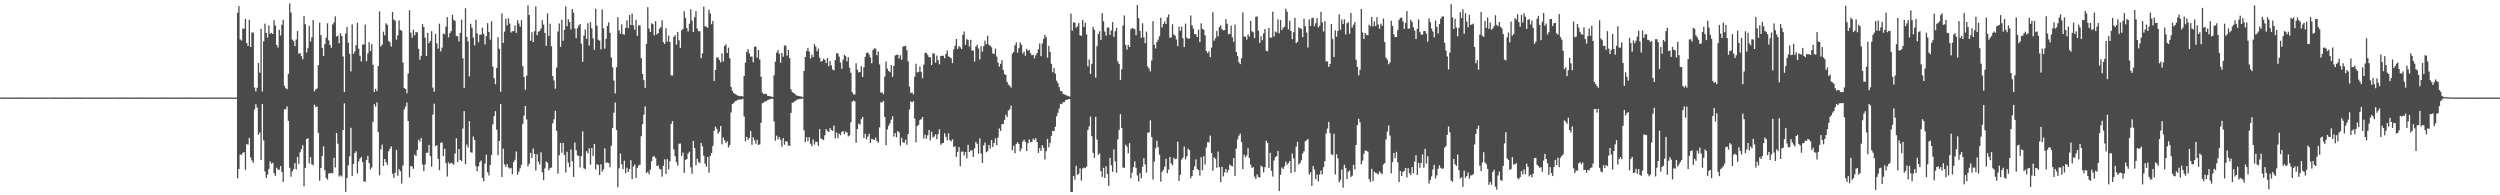 <?xml version="1.0" encoding="UTF-8"?>
<svg xmlns="http://www.w3.org/2000/svg" width="1920" height="150">
  <path d="M0 74.903h1v1.000H0zM1 74.896h1v1.000H1zM2 74.906h1v1.000H2zM3 74.917h1v1.000H3zM4 74.911h1v1.000H4zM5 74.899h1v1.000H5zM6 74.919h1v1.000H6zM7 74.911h1v1.000H7zM8 74.915h1v1.000H8zM9 74.908h1v1.000H9zM10 74.914h1v1.000H10zM11 74.916h1v1.000H11zM12 74.921h1v1.000H12zM13 74.914h1v1.000H13zM14 74.913h1v1.000H14zM15 74.907h1v1.000H15zM16 74.903h1v1.000H16zM17 74.918h1v1.000H17zM18 74.909h1v1.000H18zM19 74.912h1v1.000H19zM20 74.916h1v1.000H20zM21 74.921h1v1.000H21zM22 74.914h1v1.000H22zM23 74.913h1v1.000H23zM24 74.917h1v1.000H24zM25 74.908h1v1.000H25zM26 74.914h1v1.000H26zM27 74.914h1v1.000H27zM28 74.913h1v1.000H28zM29 74.910h1v1.000H29zM30 74.909h1v1.000H30zM31 74.897h1v1.000H31zM32 74.906h1v1.000H32zM33 74.915h1v1.000H33zM34 74.911h1v1.000H34zM35 74.897h1v1.000H35zM36 74.911h1v1.000H36zM37 74.904h1v1.000H37zM38 74.904h1v1.000H38zM39 74.898h1v1.000H39zM40 74.920h1v1.000H40zM41 74.914h1v1.000H41zM42 74.915h1v1.000H42zM43 74.912h1v1.000H43zM44 74.913h1v1.000H44zM45 74.911h1v1.000H45zM46 74.910h1v1.000H46zM47 74.910h1v1.000H47zM48 74.908h1v1.000H48zM49 74.907h1v1.000H49zM50 74.914h1v1.000H50zM51 74.919h1v1.000H51zM52 74.907h1v1.000H52zM53 74.915h1v1.000H53zM54 74.907h1v1.000H54zM55 74.903h1v1.000H55zM56 74.913h1v1.000H56zM57 74.907h1v1.000H57zM58 74.910h1v1.000H58zM59 74.908h1v1.000H59zM60 74.919h1v1.000H60zM61 74.909h1v1.000H61zM62 74.917h1v1.000H62zM63 74.914h1v1.000H63zM64 74.910h1v1.000H64zM65 74.901h1v1.000H65zM66 74.901h1v1.000H66zM67 74.904h1v1.000H67zM68 74.914h1v1.000H68zM69 74.904h1v1.000H69zM70 74.908h1v1.000H70zM71 74.914h1v1.000H71zM72 74.905h1v1.000H72zM73 74.907h1v1.000H73zM74 74.900h1v1.000H74zM75 74.904h1v1.000H75zM76 74.909h1v1.000H76zM77 74.905h1v1.000H77zM78 74.908h1v1.000H78zM79 74.912h1v1.000H79zM80 74.911h1v1.000H80zM81 74.921h1v1.000H81zM82 74.907h1v1.000H82zM83 74.901h1v1.000H83zM84 74.900h1v1.000H84zM85 74.916h1v1.000H85zM86 74.903h1v1.000H86zM87 74.900h1v1.000H87zM88 74.911h1v1.000H88zM89 74.900h1v1.000H89zM90 74.906h1v1.000H90zM91 74.909h1v1.000H91zM92 74.902h1v1.000H92zM93 74.922h1v1.000H93zM94 74.910h1v1.000H94zM95 74.908h1v1.000H95zM96 74.908h1v1.000H96zM97 74.916h1v1.000H97zM98 74.907h1v1.000H98zM99 74.913h1v1.000H99zM100 74.908h1v1.000H100zM101 74.908h1v1.000H101zM102 74.915h1v1.000H102zM103 74.914h1v1.000H103zM104 74.909h1v1.000H104zM105 74.912h1v1.000H105zM106 74.909h1v1.000H106zM107 74.906h1v1.000H107zM108 74.913h1v1.000H108zM109 74.921h1v1.000H109zM110 74.902h1v1.000H110zM111 74.910h1v1.000H111zM112 74.892h1v1.000H112zM113 74.910h1v1.000H113zM114 74.914h1v1.000H114zM115 74.909h1v1.000H115zM116 74.909h1v1.000H116zM117 74.907h1v1.000H117zM118 74.912h1v1.000H118zM119 74.919h1v1.000H119zM120 74.906h1v1.000H120zM121 74.915h1v1.000H121zM122 74.906h1v1.000H122zM123 74.907h1v1.000H123zM124 74.918h1v1.000H124zM125 74.908h1v1.000H125zM126 74.910h1v1.000H126zM127 74.903h1v1.000H127zM128 74.906h1v1.000H128zM129 74.906h1v1.000H129zM130 74.904h1v1.000H130zM131 74.900h1v1.000H131zM132 74.912h1v1.000H132zM133 74.915h1v1.000H133zM134 74.921h1v1.000H134zM135 74.914h1v1.000H135zM136 74.914h1v1.000H136zM137 74.903h1v1.000H137zM138 74.907h1v1.000H138zM139 74.916h1v1.000H139zM140 74.914h1v1.000H140zM141 74.908h1v1.000H141zM142 74.920h1v1.000H142zM143 74.906h1v1.000H143zM144 74.914h1v1.000H144zM145 74.903h1v1.000H145zM146 74.920h1v1.000H146zM147 74.912h1v1.000H147zM148 74.915h1v1.000H148zM149 74.909h1v1.000H149zM150 74.914h1v1.000H150zM151 74.893h1v1.000H151zM152 74.924h1v1.000H152zM153 74.924h1v1.000H153zM154 74.915h1v1.000H154zM155 74.915h1v1.000H155zM156 74.911h1v1.000H156zM157 74.914h1v1.000H157zM158 74.914h1v1.000H158zM159 74.907h1v1.000H159zM160 74.899h1v1.000H160zM161 74.911h1v1.000H161zM162 74.900h1v1.000H162zM163 74.914h1v1.000H163zM164 74.909h1v1.000H164zM165 74.896h1v1.000H165zM166 74.912h1v1.000H166zM167 74.904h1v1.000H167zM168 74.914h1v1.000H168zM169 74.916h1v1.000H169zM170 74.903h1v1.000H170zM171 74.903h1v1.000H171zM172 74.895h1v1.000H172zM173 74.907h1v1.000H173zM174 74.910h1v1.000H174zM175 74.911h1v1.000H175zM176 74.907h1v1.000H176zM177 74.900h1v1.000H177zM178 74.902h1v1.000H178zM179 74.908h1v1.000H179zM180 74.916h1v1.000H180zM181 74.901h1v1.000H181zM182 9.841h1v127.140H182zM183 4.665h1v125.083H183zM184 30.262h1v88.309H184zM185 31.112h1v87.893H185zM186 21.988h1v95.372H186zM187 22.015h1v94.831H187zM188 14.535h1v115.895H188zM189 33.071h1v77.633H189zM190 35.372h1v75.685H190zM191 15.161h1v90.704H191zM192 36.075h1v84.843H192zM193 24.916h1v98.349H193zM194 25.098h1v99.957H194zM195 67.163h1v16.883H195zM196 70.220h1v9.839H196zM197 67.432h1v15.216H197zM198 48.456h1v55.060H198zM199 55.811h1v45.897H199zM200 22.126h1v100.762H200zM201 70.230h1v9.612H201zM202 31.696h1v76.135H202zM203 18.177h1v113.488H203zM204 25.349h1v111.415H204zM205 28.830h1v105.260H205zM206 19.485h1v110.413H206zM207 25.842h1v98.127H207zM208 25.122h1v100.560H208zM209 26.100h1v98.869H209zM210 15.526h1v117.552H210zM211 19.576h1v115.426H211zM212 34.531h1v94.278H212zM213 36.573h1v93.717H213zM214 22.869h1v107.490H214zM215 27.291h1v100.281H215zM216 19.022h1v113.137H216zM217 15.209h1v124.526H217zM218 65.758h1v18.186H218zM219 67.785h1v16.114H219zM220 68.469h1v13.254H220zM221 56.702h1v36.099H221zM222 2.610h1v126.244H222zM223 9.598h1v126.128H223zM224 30.427h1v101.195H224zM225 31.605h1v98.290H225zM226 35.492h1v89.793H226zM227 30.372h1v99.669H227zM228 23.869h1v96.616H228zM229 41.295h1v84.548H229zM230 40.700h1v76.291H230zM231 43.098h1v71.405H231zM232 45.541h1v65.960H232zM233 12.395h1v130.642H233zM234 18.643h1v110.336H234zM235 40.361h1v66.386H235zM236 37.010h1v69.156H236zM237 19.939h1v105.498H237zM238 31.853h1v88.868H238zM239 28.606h1v97.524H239zM240 15.435h1v111.578H240zM241 70.193h1v10.143H241zM242 68.597h1v13.590H242zM243 67.925h1v13.914H243zM244 50.016h1v52.044H244zM245 17.406h1v121.405H245zM246 27.019h1v101.952H246zM247 36.782h1v82.927H247zM248 43.017h1v69.354H248zM249 33.830h1v96.940H249zM250 28.922h1v107.680H250zM251 17.940h1v120.036H251zM252 31.015h1v102.193H252zM253 34.570h1v98.564H253zM254 36.689h1v96.167H254zM255 18.811h1v114.339H255zM256 17.196h1v103.992H256zM257 12.546h1v116.111H257zM258 28.022h1v74.157H258zM259 27.371h1v82.990H259zM260 33.170h1v102.413H260zM261 25.565h1v109.042H261zM262 27.629h1v108.001H262zM263 43.388h1v56.558H263zM264 70.732h1v8.659H264zM265 25.748h1v121.612H265zM266 20.636h1v116.151H266zM267 32.711h1v94.288H267zM268 41.292h1v78.735H268zM269 54.836h1v43.299H269zM270 18.720h1v116.375H270zM271 41.375h1v84.566H271zM272 39.595h1v77.929H272zM273 34.731h1v81.426H273zM274 17.448h1v115.707H274zM275 37.401h1v86.540H275zM276 42.901h1v78.911H276zM277 47.160h1v73.427H277zM278 34.219h1v90.323H278zM279 34.094h1v105.399H279zM280 18.881h1v120.654H280zM281 46.988h1v75.874H281zM282 41.123h1v78.563H282zM283 32.424h1v92.784H283zM284 39.213h1v90.955H284zM285 33.895h1v94.729H285zM286 49.789h1v43.725H286zM287 70.679h1v9.400H287zM288 68.182h1v13.758H288zM289 69.991h1v8.612H289zM290 50.747h1v50.555H290zM291 8.759h1v125.821H291zM292 35.692h1v79.012H292zM293 34.327h1v76.712H293zM294 24.326h1v103.028H294zM295 27.157h1v94.965H295zM296 17.856h1v106.675H296zM297 19.029h1v107.608H297zM298 31.460h1v84.751H298zM299 32.480h1v81.766H299zM300 35.714h1v76.689H300zM301 9.167h1v124.223H301zM302 15.108h1v121.477H302zM303 15.890h1v116.728H303zM304 30.392h1v84.759H304zM305 27.205h1v107.786H305zM306 15.635h1v114.295H306zM307 23.009h1v108.524H307zM308 23.702h1v117.231H308zM309 48.128h1v78.982H309zM310 67.651h1v16.442H310zM311 68.298h1v13.588H311zM312 71.612h1v7.109H312zM313 56.500h1v36.468H313zM314 7.824h1v128.344H314zM315 24.967h1v102.619H315zM316 28.914h1v98.932H316zM317 22.761h1v106.940H317zM318 27.077h1v91.689H318zM319 24.545h1v95.260H319zM320 24.879h1v90.335H320zM321 37.517h1v69.739H321zM322 45.949h1v62.870H322zM323 42.928h1v62.995H323zM324 18.534h1v107.769H324zM325 20.742h1v110.584H325zM326 28.947h1v97.350H326zM327 43.077h1v74.311H327zM328 25.268h1v91.999H328zM329 33.149h1v78.169H329zM330 31.546h1v88.438H330zM331 23.975h1v104.130H331zM332 67.343h1v20.634H332zM333 70.476h1v9.216H333zM334 25.934h1v86.353H334zM335 33.333h1v78.196H335zM336 37.318h1v84.698H336zM337 18.182h1v112.564H337zM338 39.484h1v70.197H338zM339 36.645h1v72.730H339zM340 25.768h1v94.213H340zM341 26.380h1v87.923H341zM342 20.417h1v104.862H342zM343 13.140h1v122.426H343zM344 28.668h1v96.046H344zM345 25.497h1v100.476H345zM346 23.923h1v101.054H346zM347 11.350h1v114.207H347zM348 15.199h1v111.374H348zM349 16.005h1v101.951H349zM350 27.630h1v78.559H350zM351 27.879h1v96.546H351zM352 31.760h1v82.714H352zM353 25.250h1v97.594H353zM354 15.172h1v108.617H354zM355 44.813h1v53.911H355zM356 67.498h1v17.842H356zM357 6.272h1v119.905H357zM358 28.437h1v82.529H358zM359 31.797h1v81.491H359zM360 58.634h1v34.438H360zM361 18.237h1v98.693H361zM362 21.321h1v95.976H362zM363 28.839h1v76.011H363zM364 34.843h1v72.653H364zM365 15.172h1v112.476H365zM366 25.678h1v105.856H366zM367 32.524h1v95.247H367zM368 26.742h1v97.794H368zM369 26.522h1v96.710H369zM370 21.238h1v115.347H370zM371 25.977h1v113.243H371zM372 34.093h1v91.590H372zM373 27.667h1v91.093H373zM374 17.765h1v114.553H374zM375 24.508h1v110.250H375zM376 30.515h1v96.228H376zM377 16.356h1v102.666H377zM378 51.101h1v44.394H378zM379 60.020h1v29.176H379zM380 64.656h1v20.715H380zM381 52.175h1v47.447H381zM382 28.531h1v90.611H382zM383 37.513h1v70.841H383zM384 70.452h1v9.461H384zM385 10.293h1v125.613H385zM386 32.947h1v81.202H386zM387 24.269h1v102.035H387zM388 14.313h1v113.884H388zM389 19.481h1v106.590H389zM390 14.004h1v114.649H390zM391 18.050h1v111.478H391zM392 24.980h1v103.935H392zM393 24.041h1v109.740H393zM394 23.884h1v100.637H394zM395 19.570h1v103.171H395zM396 25.219h1v91.091H396zM397 15.505h1v118.621H397zM398 18.089h1v113.803H398zM399 20.545h1v108.660H399zM400 15.468h1v111.170H400zM401 50.803h1v44.329H401zM402 59.060h1v29.703H402zM403 68.909h1v12.497H403zM404 58.104h1v33.644H404zM405 4.069h1v123.728H405zM406 11.526h1v114.276H406zM407 31.220h1v86.207H407zM408 24.733h1v96.684H408zM409 32.331h1v81.732H409zM410 23.968h1v94.233H410zM411 4.893h1v126.024H411zM412 27.002h1v91.426H412zM413 24.353h1v99.836H413zM414 23.699h1v102.622H414zM415 21.922h1v95.069H415zM416 15.511h1v116.804H416zM417 18.924h1v119.487H417zM418 25.258h1v104.093H418zM419 35.182h1v88.863H419zM420 10.317h1v114.627H420zM421 27.590h1v103.189H421zM422 18.162h1v110.981H422zM423 35.481h1v93.190H423zM424 58.339h1v36.424H424zM425 61.744h1v29.895H425zM426 68.139h1v16.972H426zM427 51.902h1v48.542H427zM428 24.208h1v109.167H428zM429 18.040h1v101.187H429zM430 35.974h1v73.793H430zM431 15.120h1v102.194H431zM432 31.317h1v78.423H432zM433 22.891h1v96.026H433zM434 4.889h1v127.638H434zM435 20.210h1v96.335H435zM436 14.801h1v110.104H436zM437 16.981h1v111.483H437zM438 22.574h1v92.218H438zM439 6.869h1v116.969H439zM440 9.699h1v126.192H440zM441 21.912h1v87.522H441zM442 29.348h1v86.048H442zM443 21.583h1v97.732H443zM444 19.575h1v100.245H444zM445 18.419h1v110.130H445zM446 33.485h1v86.430H446zM447 47.476h1v53.397H447zM448 27.366h1v101.870H448zM449 22.643h1v107.338H449zM450 29.859h1v86.323H450zM451 17.832h1v99.944H451zM452 34.978h1v78.881H452zM453 17.017h1v109.499H453zM454 21.734h1v92.050H454zM455 29.465h1v90.410H455zM456 38.315h1v72.282H456zM457 6.755h1v123.463H457zM458 19.739h1v106.342H458zM459 30.522h1v96.157H459zM460 31.216h1v103.252H460zM461 37.879h1v88.307H461zM462 7.258h1v124.516H462zM463 21.743h1v108.376H463zM464 37.320h1v76.606H464zM465 29.734h1v95.359H465zM466 19.907h1v104.860H466zM467 17.167h1v108.126H467zM468 25.248h1v103.163H468zM469 44.207h1v67.765H469zM470 51.720h1v46.635H470zM471 61.855h1v24.650H471zM472 71.781h1v6.946H472zM473 51.604h1v48.195H473zM474 13.200h1v130.606H474zM475 23.334h1v105.965H475zM476 26.025h1v91.819H476zM477 18.752h1v107.409H477zM478 26.241h1v103.637H478zM479 26.564h1v96.785H479zM480 21.420h1v111.654H480zM481 15.589h1v113.216H481zM482 21.532h1v110.564H482zM483 11.514h1v118.286H483zM484 19.242h1v103.721H484zM485 10.482h1v127.076H485zM486 19.380h1v108.521H486zM487 22.827h1v103.470H487zM488 15.187h1v121.511H488zM489 27.561h1v101.360H489zM490 19.470h1v107.539H490zM491 19.517h1v106.975H491zM492 44.678h1v59.991H492zM493 56.836h1v38.536H493zM494 61.503h1v26.515H494zM495 67.506h1v14.233H495zM496 33.628h1v99.212H496zM497 5.546h1v126.341H497zM498 21.891h1v112.007H498zM499 24.523h1v105.777H499zM500 17.874h1v105.991H500zM501 18.594h1v101.707H501zM502 27.122h1v92.829H502zM503 16.271h1v105.186H503zM504 26.463h1v100.960H504zM505 25.376h1v101.675H505zM506 22.015h1v107.604H506zM507 20.929h1v109.281H507zM508 15.624h1v119.983H508zM509 32.415h1v94.928H509zM510 33.706h1v88.729H510zM511 21.632h1v112.063H511zM512 31.943h1v90.310H512zM513 27.352h1v102.787H513zM514 32.286h1v91.566H514zM515 57.865h1v37.214H515zM516 57.998h1v34.996H516zM517 28.365h1v86.362H517zM518 26.911h1v93.059H518zM519 34.240h1v90.304H519zM520 24.486h1v102.630H520zM521 30.904h1v79.463H521zM522 36.742h1v73.473H522zM523 23.297h1v96.405H523zM524 22.230h1v94.896H524zM525 8.673h1v124.116H525zM526 13.752h1v108.952H526zM527 21.625h1v100.572H527zM528 24.196h1v93.666H528zM529 18.208h1v98.287H529zM530 7.118h1v121.399H530zM531 15.843h1v117.613H531zM532 24.636h1v83.670H532zM533 13.200h1v100.443H533zM534 8.537h1v118.416H534zM535 21.975h1v99.905H535zM536 23.947h1v100.386H536zM537 23.995h1v101.415H537zM538 44.679h1v65.096H538zM539 41.066h1v71.361H539zM540 5.146h1v114.399H540zM541 20.120h1v105.559H541zM542 20.587h1v107.476H542zM543 21.289h1v99.237H543zM544 7.326h1v125.357H544zM545 10.294h1v109.397H545zM546 18.596h1v98.965H546zM547 16.022h1v96.026H547zM548 62.133h1v38.300H548zM549 53.746h1v43.498H549zM550 44.203h1v54.790H550zM551 44.087h1v58.589H551zM552 46.133h1v55.000H552zM553 47.858h1v48.942H553zM554 40.987h1v69.880H554zM555 47.233h1v58.342H555zM556 35.243h1v72.508H556zM557 34.119h1v75.746H557zM558 40.691h1v67.832H558zM559 36.578h1v76.655H559zM560 44.794h1v66.601H560zM561 66.841h1v19.552H561zM562 69.674h1v10.307H562zM563 71.399h1v7.843H563zM564 72.137h1v5.688H564zM565 72.755h1v4.712H565zM566 73.426h1v3.229H566zM567 73.516h1v3.146H567zM568 73.947h1v2.282H568zM569 73.723h1v2.721H569zM570 74.147h1v1.661H570zM571 58.359h1v31.093H571zM572 48.083h1v60.445H572zM573 39.722h1v65.332H573zM574 37.732h1v69.732H574zM575 41.069h1v64.912H575zM576 43.544h1v57.107H576zM577 43.420h1v67.719H577zM578 47.769h1v57.721H578zM579 35.949h1v71.780H579zM580 35.702h1v74.714H580zM581 44.251h1v63.117H581zM582 38.400h1v72.960H582zM583 45.738h1v65.085H583zM584 59.000h1v35.298H584zM585 71.059h1v8.242H585zM586 72.275h1v6.560H586zM587 71.979h1v5.851H587zM588 72.142h1v5.698H588zM589 73.507h1v3.322H589zM590 73.702h1v2.908H590zM591 73.947h1v2.070H591zM592 74.208h1v1.635H592zM593 74.375h1v1.446H593zM594 57.779h1v35.433H594zM595 47.355h1v60.669H595zM596 40.373h1v63.834H596zM597 38.431h1v68.635H597zM598 41.196h1v64.055H598zM599 48.127h1v59.288H599zM600 40.643h1v72.048H600zM601 43.576h1v62.466H601zM602 34.922h1v76.245H602zM603 35.091h1v73.368H603zM604 42.628h1v66.145H604zM605 38.333h1v73.533H605zM606 44.676h1v67.277H606zM607 68.646h1v18.017H607zM608 70.772h1v8.150H608zM609 71.436h1v7.237H609zM610 72.103h1v5.502H610zM611 73.285h1v3.788H611zM612 73.489h1v2.740H612zM613 73.733h1v2.630H613zM614 74.086h1v1.738H614zM615 74.097h1v1.866H615zM616 74.570h1v1.000H616zM617 54.524h1v45.571H617zM618 43.777h1v65.397H618zM619 39.257h1v66.085H619zM620 36.786h1v71.677H620zM621 39.630h1v65.761H621zM622 44.914h1v65.411H622zM623 41.889h1v70.408H623zM624 43.880h1v63.305H624zM625 33.778h1v77.249H625zM626 35.752h1v73.087H626zM627 39.399h1v69.604H627zM628 37.330h1v74.631H628zM629 44.232h1v54.917H629zM630 47.330h1v58.966H630zM631 46.773h1v60.170H631zM632 45.072h1v62.572H632zM633 45.989h1v57.958H633zM634 48.482h1v50.634H634zM635 44.584h1v55.935H635zM636 50.822h1v50.507H636zM637 46.924h1v51.413H637zM638 50.153h1v49.699H638zM639 53.410h1v47.146H639zM640 54.051h1v42.353H640zM641 46.113h1v60.217H641zM642 40.965h1v60.844H642zM643 41.003h1v65.104H643zM644 43.542h1v59.100H644zM645 47.921h1v55.870H645zM646 52.792h1v48.559H646zM647 45.865h1v54.785H647zM648 42.124h1v60.905H648zM649 43.111h1v57.924H649zM650 47.110h1v54.697H650zM651 43.917h1v60.854H651zM652 51.947h1v52.042H652zM653 55.922h1v38.028H653zM654 70.724h1v7.334H654zM655 72.396h1v4.885H655zM656 72.612h1v5.197H656zM657 48.589h1v61.076H657zM658 53.521h1v45.592H658zM659 55.618h1v39.379H659zM660 55.317h1v40.398H660zM661 50.812h1v40.723H661zM662 59.147h1v30.733H662zM663 51.718h1v54.351H663zM664 43.630h1v59.130H664zM665 40.706h1v66.332H665zM666 40.245h1v64.649H666zM667 41.930h1v60.809H667zM668 44.206h1v65.682H668zM669 48.577h1v58.083H669zM670 38.318h1v68.705H670zM671 37.103h1v70.432H671zM672 37.335h1v68.332H672zM673 42.388h1v65.967H673zM674 39.480h1v70.122H674zM675 49.470h1v48.396H675zM676 71.027h1v7.443H676zM677 71.039h1v7.634H677zM678 72.316h1v5.149H678zM679 58.910h1v30.860H679zM680 47.242h1v64.290H680zM681 52.747h1v46.627H681zM682 54.499h1v42.069H682zM683 55.391h1v39.304H683zM684 49.977h1v41.972H684zM685 59.030h1v30.284H685zM686 50.638h1v54.238H686zM687 42.628h1v59.607H687zM688 42.091h1v63.393H688zM689 41.935h1v58.745H689zM690 44.914h1v56.767H690zM691 42.366h1v69.455H691zM692 45.826h1v60.066H692zM693 35.741h1v73.587H693zM694 35.532h1v74.081H694zM695 35.243h1v72.018H695zM696 38.607h1v72.567H696zM697 47.111h1v55.791H697zM698 66.555h1v17.568H698zM699 71.428h1v6.471H699zM700 70.995h1v7.670H700zM701 72.480h1v5.130H701zM702 58.901h1v32.229H702zM703 48.972h1v60.346H703zM704 55.584h1v41.217H704zM705 55.203h1v40.648H705zM706 50.989h1v41.296H706zM707 55.152h1v36.337H707zM708 60.123h1v29.806H708zM709 49.591h1v56.871H709zM710 40.671h1v62.799H710zM711 40.489h1v66.015H711zM712 42.114h1v61.791H712zM713 43.903h1v55.911H713zM714 44.011h1v63.806H714zM715 49.937h1v51.159H715zM716 40.966h1v64.594H716zM717 41.126h1v63.715H717zM718 48.100h1v55.139H718zM719 42.695h1v64.187H719zM720 46.243h1v56.745H720zM721 49.426h1v49.912H721zM722 42.970h1v68.254H722zM723 42.802h1v67.264H723zM724 42.786h1v67.050H724zM725 44.739h1v57.604H725zM726 41.457h1v63.558H726zM727 38.752h1v68.916H727zM728 43.253h1v59.152H728zM729 43.958h1v63.666H729zM730 44.764h1v63.865H730zM731 48.475h1v58.510H731zM732 37.863h1v75.154H732zM733 35.084h1v77.243H733zM734 29.959h1v90.536H734zM735 37.579h1v79.035H735zM736 35.378h1v77.592H736zM737 36.377h1v91.368H737zM738 37.626h1v78.813H738zM739 26.741h1v89.700H739zM740 24.155h1v95.306H740zM741 34.391h1v82.360H741zM742 29.982h1v91.608H742zM743 30.788h1v80.471H743zM744 35.723h1v80.946H744zM745 30.522h1v84.885H745zM746 38.928h1v76.608H746zM747 38.782h1v81.675H747zM748 47.322h1v66.710H748zM749 35.710h1v73.229H749zM750 34.377h1v76.185H750zM751 37.234h1v80.816H751zM752 45.692h1v60.610H752zM753 35.529h1v82.403H753zM754 39.702h1v85.381H754zM755 35.440h1v76.226H755zM756 31.207h1v78.236H756zM757 33.926h1v83.075H757zM758 27.420h1v88.760H758zM759 34.348h1v76.971H759zM760 35.079h1v78.999H760zM761 36.288h1v71.263H761zM762 41.068h1v71.862H762zM763 41.425h1v68.458H763zM764 37.304h1v68.965H764zM765 43.437h1v68.051H765zM766 48.053h1v57.520H766zM767 51.224h1v47.440H767zM768 49.003h1v51.482H768zM769 46.142h1v49.213H769zM770 53.710h1v41.630H770zM771 56.891h1v35.161H771zM772 57.480h1v30.651H772zM773 62.870h1v27.018H773zM774 64.984h1v19.898H774zM775 65.866h1v18.153H775zM776 67.261h1v13.885H776zM777 41.215h1v74.230H777zM778 39.981h1v72.011H778zM779 34.831h1v82.877H779zM780 32.511h1v78.025H780zM781 40.433h1v68.763H781zM782 36.974h1v73.592H782zM783 32.525h1v83.760H783zM784 34.387h1v79.709H784zM785 41.090h1v67.646H785zM786 39.713h1v67.568H786zM787 42.807h1v66.165H787zM788 37.483h1v78.498H788zM789 39.014h1v70.926H789zM790 38.281h1v68.842H790zM791 40.912h1v68.489H791zM792 42.421h1v66.532H792zM793 42.026h1v64.497H793zM794 44.740h1v62.752H794zM795 42.464h1v63.647H795zM796 40.701h1v68.400H796zM797 37.792h1v79.670H797zM798 33.370h1v80.375H798zM799 43.137h1v72.733H799zM800 33.369h1v78.150H800zM801 29.833h1v83.603H801zM802 26.904h1v95.562H802zM803 28.644h1v87.426H803zM804 44.309h1v62.401H804zM805 35.180h1v77.952H805zM806 39.849h1v69.821H806zM807 48.984h1v55.358H807zM808 55.451h1v45.069H808zM809 52.110h1v48.606H809zM810 56.508h1v40.813H810zM811 61.904h1v27.442H811zM812 63.864h1v22.843H812zM813 66.906h1v16.472H813zM814 69.761h1v9.962H814zM815 70.087h1v9.922H815zM816 72.155h1v6.323H816zM817 72.506h1v5.901H817zM818 72.922h1v3.901H818zM819 73.422h1v3.262H819zM820 73.875h1v2.233H820zM821 74.186h1v1.844H821zM822 10.429h1v136.963H822zM823 23.486h1v123.844H823zM824 17.214h1v117.911H824zM825 17.342h1v120.677H825zM826 21.315h1v106.023H826zM827 20.168h1v114.095H827zM828 17.736h1v115.741H828zM829 27.132h1v102.170H829zM830 27.527h1v111.167H830zM831 15.332h1v114.078H831zM832 20.674h1v108.009H832zM833 17.427h1v111.709H833zM834 26.368h1v101.583H834zM835 51.009h1v48.943H835zM836 45.699h1v51.504H836zM837 56.808h1v32.713H837zM838 49.002h1v55.602H838zM839 20.608h1v96.794H839zM840 22.766h1v98.489H840zM841 59.652h1v30.049H841zM842 35.497h1v71.726H842zM843 26.124h1v92.828H843zM844 23.995h1v93.880H844zM845 30.648h1v100.848H845zM846 10.063h1v125.750H846zM847 16.333h1v112.522H847zM848 24.294h1v112.411H848zM849 27.335h1v100.380H849zM850 21.068h1v112.613H850zM851 21.251h1v121.539H851zM852 26.814h1v94.419H852zM853 23.331h1v103.630H853zM854 17.009h1v115.003H854zM855 28.315h1v86.357H855zM856 23.938h1v99.993H856zM857 21.443h1v111.191H857zM858 47.037h1v60.069H858zM859 49.093h1v50.657H859zM860 61.319h1v26.402H860zM861 53.215h1v45.070H861zM862 19.573h1v109.059H862zM863 11.852h1v117.069H863zM864 34.441h1v76.668H864zM865 38.136h1v74.525H865zM866 34.463h1v83.221H866zM867 36.104h1v73.866H867zM868 22.450h1v114.514H868zM869 21.458h1v111.192H869zM870 21.927h1v106.453H870zM871 22.430h1v101.467H871zM872 27.050h1v101.892H872zM873 3.894h1v130.821H873zM874 13.916h1v125.430H874zM875 23.667h1v109.366H875zM876 29.045h1v107.931H876zM877 17.909h1v110.211H877zM878 28.633h1v92.860H878zM879 33.197h1v93.045H879zM880 24.277h1v108.293H880zM881 51.092h1v50.808H881zM882 52.683h1v49.048H882zM883 54.826h1v37.566H883zM884 46.467h1v58.820H884zM885 16.291h1v121.609H885zM886 34.418h1v89.796H886zM887 37.198h1v76.740H887zM888 32.234h1v75.807H888zM889 30.411h1v82.580H889zM890 27.793h1v91.072H890zM891 13.626h1v125.895H891zM892 21.108h1v110.896H892zM893 18.374h1v112.032H893zM894 16.493h1v111.516H894zM895 18.449h1v103.469H895zM896 13.288h1v119.772H896zM897 11.131h1v119.174H897zM898 28.967h1v91.618H898zM899 28.755h1v96.784H899zM900 18.580h1v108.374H900zM901 26.481h1v94.747H901zM902 27.350h1v94.959H902zM903 30.321h1v91.577H903zM904 35.418h1v73.329H904zM905 20.357h1v118.662H905zM906 23.650h1v110.666H906zM907 20.372h1v102.228H907zM908 29.425h1v91.701H908zM909 36.072h1v76.449H909zM910 18.137h1v104.287H910zM911 28.766h1v91.362H911zM912 29.830h1v84.324H912zM913 29.504h1v85.822H913zM914 11.875h1v125.079H914zM915 19.424h1v115.756H915zM916 21.979h1v108.580H916zM917 26.101h1v101.631H917zM918 26.440h1v95.976H918zM919 28.421h1v101.297H919zM920 22.781h1v107.909H920zM921 32.364h1v102.520H921zM922 17.899h1v102.808H922zM923 22.157h1v108.624H923zM924 22.841h1v97.141H924zM925 27.112h1v99.318H925zM926 39.204h1v74.099H926zM927 40.855h1v68.396H927zM928 39.351h1v69.946H928zM929 43.866h1v60.276H929zM930 36.542h1v81.030H930zM931 9.431h1v121.731H931zM932 31.245h1v89.632H932zM933 29.399h1v92.595H933zM934 23.770h1v105.044H934zM935 27.943h1v88.510H935zM936 20.768h1v107.671H936zM937 19.380h1v120.542H937zM938 22.427h1v105.667H938zM939 23.318h1v112.146H939zM940 23.084h1v109.311H940zM941 14.731h1v115.011H941zM942 18.219h1v114.288H942zM943 26.308h1v104.278H943zM944 25.977h1v100.360H944zM945 19.653h1v107.616H945zM946 28.619h1v99.105H946zM947 32.126h1v89.206H947zM948 18.925h1v116.131H948zM949 39.909h1v74.234H949zM950 43.045h1v63.994H950zM951 47.783h1v56.430H951zM952 49.232h1v53.398H952zM953 44.740h1v64.435H953zM954 9.505h1v120.368H954zM955 28.081h1v90.687H955zM956 28.094h1v92.765H956zM957 30.401h1v89.002H957zM958 26.465h1v87.336H958zM959 28.084h1v93.365H959zM960 16.016h1v110.468H960zM961 23.999h1v104.976H961zM962 24.825h1v103.470H962zM963 29.293h1v106.329H963zM964 12.876h1v124.652H964zM965 12.645h1v121.308H965zM966 23.576h1v112.357H966zM967 32.994h1v103.276H967zM968 27.828h1v99.403H968zM969 30.893h1v97.208H969zM970 25.647h1v106.685H970zM971 22.277h1v106.116H971zM972 38.950h1v69.120H972zM973 39.411h1v70.326H973zM974 21.477h1v107.501H974zM975 28.893h1v88.441H975zM976 28.839h1v102.402H976zM977 8.981h1v126.587H977zM978 28.065h1v95.159H978zM979 24.153h1v96.548H979zM980 24.987h1v94.930H980zM981 14.855h1v101.078H981zM982 25.605h1v121.139H982zM983 15.293h1v118.904H983zM984 23.106h1v105.614H984zM985 21.348h1v108.469H985zM986 20.501h1v107.362H986zM987 6.681h1v117.460H987zM988 8.977h1v117.536H988zM989 22.517h1v102.751H989zM990 15.889h1v107.771H990zM991 23.814h1v109.076H991zM992 30.102h1v87.806H992zM993 24.671h1v97.029H993zM994 13.687h1v118.400H994zM995 33.126h1v79.533H995zM996 32.170h1v76.740H996zM997 21.143h1v105.216H997zM998 21.597h1v103.561H998zM999 22.259h1v100.821H999zM1000 28.550h1v89.264H1000zM1001 14.399h1v101.772H1001zM1002 20.156h1v88.344H1002zM1003 25.007h1v82.720H1003zM1004 36.515h1v70.274H1004zM1005 14.904h1v119.159H1005zM1006 19.970h1v112.308H1006zM1007 14.038h1v128.774H1007zM1008 13.392h1v114.202H1008zM1009 20.147h1v110.104H1009zM1010 17.795h1v119.890H1010zM1011 13.806h1v120.271H1011zM1012 21.098h1v118.205H1012zM1013 19.786h1v114.294H1013zM1014 9.125h1v121.887H1014zM1015 17.205h1v116.715H1015zM1016 24.237h1v104.197H1016zM1017 16.237h1v107.649H1017zM1018 47.034h1v55.467H1018zM1019 47.197h1v51.538H1019zM1020 51.376h1v42.208H1020zM1021 49.120h1v53.227H1021zM1022 18.450h1v100.051H1022zM1023 30.046h1v89.098H1023zM1024 43.839h1v58.932H1024zM1025 23.238h1v110.743H1025zM1026 28.254h1v90.234H1026zM1027 23.736h1v97.972H1027zM1028 11.009h1v129.028H1028zM1029 22.845h1v115.227H1029zM1030 14.938h1v115.255H1030zM1031 18.422h1v125.731H1031zM1032 14.917h1v111.652H1032zM1033 26.506h1v102.446H1033zM1034 17.923h1v119.658H1034zM1035 17.082h1v114.835H1035zM1036 25.914h1v105.009H1036zM1037 9.951h1v126.025H1037zM1038 21.091h1v113.860H1038zM1039 18.925h1v107.682H1039zM1040 16.959h1v113.194H1040zM1041 45.894h1v65.452H1041zM1042 51.410h1v44.674H1042zM1043 57.832h1v33.335H1043zM1044 53.604h1v40.348H1044zM1045 6.807h1v119.326H1045zM1046 24.917h1v98.475H1046zM1047 29.972h1v88.139H1047zM1048 25.399h1v90.148H1048zM1049 26.776h1v89.094H1049zM1050 27.133h1v89.332H1050zM1051 18.943h1v118.665H1051zM1052 20.124h1v119.539H1052zM1053 13.021h1v116.598H1053zM1054 20.256h1v118.869H1054zM1055 16.553h1v115.309H1055zM1056 20.062h1v112.610H1056zM1057 13.212h1v119.953H1057zM1058 18.879h1v115.086H1058zM1059 22.019h1v109.637H1059zM1060 18.170h1v114.713H1060zM1061 19.827h1v114.082H1061zM1062 14.259h1v112.032H1062zM1063 32.370h1v92.912H1063zM1064 44.306h1v62.807H1064zM1065 45.865h1v55.190H1065zM1066 49.325h1v47.046H1066zM1067 47.798h1v56.351H1067zM1068 15.974h1v117.083H1068zM1069 19.922h1v104.604H1069zM1070 26.381h1v91.101H1070zM1071 28.539h1v93.022H1071zM1072 28.434h1v88.220H1072zM1073 23.171h1v101.428H1073zM1074 15.235h1v124.642H1074zM1075 13.737h1v117.620H1075zM1076 13.538h1v121.577H1076zM1077 16.507h1v115.416H1077zM1078 22.224h1v108.993H1078zM1079 17.518h1v111.531H1079zM1080 8.560h1v127.650H1080zM1081 22.020h1v107.151H1081zM1082 21.836h1v111.092H1082zM1083 15.093h1v119.356H1083zM1084 16.822h1v111.474H1084zM1085 20.991h1v112.146H1085zM1086 23.486h1v100.619H1086zM1087 30.016h1v89.162H1087zM1088 22.105h1v112.310H1088zM1089 14.895h1v110.168H1089zM1090 24.453h1v104.376H1090zM1091 26.448h1v98.754H1091zM1092 26.640h1v91.866H1092zM1093 23.916h1v104.970H1093zM1094 23.783h1v90.548H1094zM1095 25.903h1v99.714H1095zM1096 31.973h1v88.010H1096zM1097 14.171h1v126.856H1097zM1098 17.100h1v121.121H1098zM1099 21.907h1v113.593H1099zM1100 24.197h1v105.929H1100zM1101 28.656h1v97.970H1101zM1102 15.737h1v121.338H1102zM1103 20.596h1v114.133H1103zM1104 25.694h1v103.963H1104zM1105 18.490h1v108.561H1105zM1106 14.320h1v114.572H1106zM1107 12.633h1v117.103H1107zM1108 12.668h1v116.668H1108zM1109 32.858h1v80.629H1109zM1110 38.757h1v73.420H1110zM1111 43.359h1v60.163H1111zM1112 53.312h1v43.829H1112zM1113 40.310h1v61.371H1113zM1114 3.222h1v135.404H1114zM1115 13.287h1v126.315H1115zM1116 22.204h1v99.887H1116zM1117 14.433h1v111.744H1117zM1118 21.117h1v106.298H1118zM1119 27.881h1v90.786H1119zM1120 21.299h1v109.403H1120zM1121 9.273h1v127.767H1121zM1122 13.878h1v122.321H1122zM1123 7.128h1v136.384H1123zM1124 25.861h1v105.151H1124zM1125 10.175h1v126.432H1125zM1126 16.523h1v118.701H1126zM1127 20.947h1v111.530H1127zM1128 11.392h1v125.821H1128zM1129 19.157h1v115.664H1129zM1130 18.761h1v115.776H1130zM1131 18.178h1v115.579H1131zM1132 36.053h1v74.878H1132zM1133 48.594h1v54.220H1133zM1134 46.117h1v52.865H1134zM1135 53.500h1v43.012H1135zM1136 26.573h1v100.680H1136zM1137 9.117h1v122.303H1137zM1138 27.488h1v97.279H1138zM1139 28.361h1v88.529H1139zM1140 16.199h1v108.551H1140zM1141 21.329h1v104.740H1141zM1142 13.445h1v116.234H1142zM1143 22.120h1v119.806H1143zM1144 17.296h1v122.382H1144zM1145 22.851h1v119.046H1145zM1146 21.817h1v110.180H1146zM1147 20.043h1v110.374H1147zM1148 11.662h1v131.749H1148zM1149 19.025h1v126.658H1149zM1150 20.182h1v114.685H1150zM1151 16.919h1v114.808H1151zM1152 20.552h1v117.758H1152zM1153 21.846h1v117.071H1153zM1154 26.188h1v101.226H1154zM1155 45.726h1v64.424H1155zM1156 46.455h1v55.068H1156zM1157 28.695h1v93.010H1157zM1158 24.963h1v97.813H1158zM1159 32.500h1v97.949H1159zM1160 16.596h1v113.121H1160zM1161 27.389h1v93.276H1161zM1162 26.152h1v99.980H1162zM1163 13.927h1v112.367H1163zM1164 15.104h1v110.130H1164zM1165 10.888h1v126.015H1165zM1166 17.001h1v120.650H1166zM1167 20.551h1v115.398H1167zM1168 11.496h1v119.941H1168zM1169 17.375h1v116.679H1169zM1170 10.235h1v119.799H1170zM1171 12.846h1v121.037H1171zM1172 22.201h1v103.496H1172zM1173 15.227h1v112.885H1173zM1174 14.677h1v120.806H1174zM1175 18.833h1v115.244H1175zM1176 15.830h1v120.389H1176zM1177 21.396h1v112.138H1177zM1178 33.709h1v87.769H1178zM1179 32.169h1v89.073H1179zM1180 14.376h1v112.164H1180zM1181 12.236h1v115.380H1181zM1182 19.203h1v109.626H1182zM1183 30.860h1v97.560H1183zM1184 16.703h1v115.237H1184zM1185 9.942h1v113.408H1185zM1186 19.740h1v98.443H1186zM1187 18.078h1v103.996H1187zM1188 26.483h1v98.916H1188zM1189 24.777h1v109.515H1189zM1190 14.651h1v113.691H1190zM1191 14.560h1v118.385H1191zM1192 19.936h1v115.267H1192zM1193 17.766h1v110.447H1193zM1194 17.550h1v105.231H1194zM1195 25.590h1v101.148H1195zM1196 26.615h1v94.547H1196zM1197 10.801h1v117.591H1197zM1198 28.554h1v92.619H1198zM1199 30.530h1v89.227H1199zM1200 39.001h1v79.612H1200zM1201 53.103h1v39.377H1201zM1202 51.780h1v41.697H1202zM1203 58.472h1v36.572H1203zM1204 53.935h1v36.495H1204zM1205 44.436h1v55.468H1205zM1206 48.665h1v53.126H1206zM1207 53.933h1v43.149H1207zM1208 16.536h1v112.719H1208zM1209 28.676h1v104.281H1209zM1210 28.090h1v102.948H1210zM1211 18.361h1v112.722H1211zM1212 21.227h1v104.205H1212zM1213 24.455h1v100.001H1213zM1214 26.216h1v99.957H1214zM1215 26.668h1v98.122H1215zM1216 20.947h1v109.607H1216zM1217 29.939h1v100.541H1217zM1218 33.506h1v99.151H1218zM1219 27.680h1v102.837H1219zM1220 21.791h1v109.088H1220zM1221 27.423h1v101.706H1221zM1222 19.698h1v108.864H1222zM1223 31.486h1v94.202H1223zM1224 62.981h1v20.812H1224zM1225 64.627h1v18.974H1225zM1226 66.078h1v20.382H1226zM1227 67.376h1v16.223H1227zM1228 15.576h1v113.295H1228zM1229 29.619h1v102.065H1229zM1230 30.806h1v101.580H1230zM1231 35.308h1v91.602H1231zM1232 35.059h1v93.802H1232zM1233 38.197h1v88.523H1233zM1234 23.889h1v103.772H1234zM1235 37.265h1v82.245H1235zM1236 41.475h1v72.149H1236zM1237 38.280h1v80.511H1237zM1238 26.081h1v104.064H1238zM1239 37.602h1v78.364H1239zM1240 42.002h1v68.860H1240zM1241 35.101h1v72.574H1241zM1242 20.208h1v106.186H1242zM1243 36.632h1v85.658H1243zM1244 36.507h1v84.086H1244zM1245 32.463h1v89.857H1245zM1246 48.381h1v48.224H1246zM1247 65.890h1v18.616H1247zM1248 55.502h1v33.190H1248zM1249 58.961h1v27.853H1249zM1250 61.915h1v24.203H1250zM1251 29.044h1v101.746H1251zM1252 33.044h1v89.021H1252zM1253 39.731h1v80.794H1253zM1254 31.024h1v101.867H1254zM1255 33.296h1v99.202H1255zM1256 31.242h1v98.412H1256zM1257 28.055h1v105.362H1257zM1258 23.609h1v106.267H1258zM1259 31.851h1v102.276H1259zM1260 40.369h1v94.675H1260zM1261 23.426h1v107.520H1261zM1262 29.040h1v74.116H1262zM1263 26.418h1v77.097H1263zM1264 26.199h1v77.521H1264zM1265 30.572h1v102.963H1265zM1266 30.875h1v104.487H1266zM1267 32.281h1v101.927H1267zM1268 31.414h1v78.058H1268zM1269 59.956h1v27.392H1269zM1270 62.937h1v19.908H1270zM1271 30.168h1v105.367H1271zM1272 30.102h1v98.737H1272zM1273 32.401h1v91.264H1273zM1274 52.930h1v47.546H1274zM1275 36.066h1v95.808H1275zM1276 41.239h1v86.976H1276zM1277 30.700h1v96.544H1277zM1278 31.933h1v89.911H1278zM1279 23.915h1v81.262H1279zM1280 21.288h1v112.955H1280zM1281 39.152h1v84.365H1281zM1282 38.866h1v81.928H1282zM1283 43.688h1v78.879H1283zM1284 36.064h1v101.759H1284zM1285 38.317h1v90.975H1285zM1286 38.604h1v90.925H1286zM1287 44.142h1v78.756H1287zM1288 32.106h1v95.748H1288zM1289 42.412h1v83.803H1289zM1290 51.531h1v72.946H1290zM1291 51.360h1v71.556H1291zM1292 66.114h1v18.518H1292zM1293 67.190h1v14.544H1293zM1294 65.752h1v24.632H1294zM1295 67.353h1v14.546H1295zM1296 45.362h1v84.548H1296zM1297 30.239h1v89.465H1297zM1298 30.209h1v85.782H1298zM1299 31.902h1v83.668H1299zM1300 21.451h1v105.160H1300zM1301 22.131h1v99.833H1301zM1302 27.145h1v96.317H1302zM1303 28.581h1v87.108H1303zM1304 30.496h1v87.481H1304zM1305 33.673h1v79.710H1305zM1306 33.390h1v84.508H1306zM1307 24.626h1v104.247H1307zM1308 20.582h1v100.618H1308zM1309 26.196h1v88.588H1309zM1310 30.819h1v85.175H1310zM1311 15.986h1v119.030H1311zM1312 21.172h1v110.063H1312zM1313 26.675h1v103.797H1313zM1314 29.796h1v107.050H1314zM1315 62.107h1v26.972H1315zM1316 63.629h1v19.384H1316zM1317 62.984h1v30.348H1317zM1318 64.676h1v22.320H1318zM1319 33.091h1v98.812H1319zM1320 19.147h1v116.185H1320zM1321 25.833h1v104.104H1321zM1322 29.194h1v99.648H1322zM1323 17.468h1v110.113H1323zM1324 24.844h1v100.830H1324zM1325 19.166h1v93.838H1325zM1326 29.304h1v83.308H1326zM1327 42.108h1v72.788H1327zM1328 39.094h1v70.810H1328zM1329 38.889h1v72.106H1329zM1330 26.238h1v101.238H1330zM1331 41.222h1v77.548H1331zM1332 44.468h1v73.560H1332zM1333 42.446h1v76.548H1333zM1334 23.541h1v100.769H1334zM1335 32.988h1v80.092H1335zM1336 40.470h1v75.461H1336zM1337 29.059h1v89.568H1337zM1338 64.636h1v22.591H1338zM1339 54.982h1v36.582H1339zM1340 23.984h1v93.696H1340zM1341 39.616h1v75.195H1341zM1342 25.169h1v84.673H1342zM1343 33.391h1v82.282H1343zM1344 34.865h1v77.650H1344zM1345 30.147h1v83.782H1345zM1346 30.360h1v76.248H1346zM1347 37.611h1v73.343H1347zM1348 13.017h1v115.730H1348zM1349 21.737h1v102.486H1349zM1350 29.004h1v98.051H1350zM1351 19.465h1v101.389H1351zM1352 26.058h1v96.002H1352zM1353 16.794h1v103.057H1353zM1354 20.180h1v89.754H1354zM1355 23.761h1v81.845H1355zM1356 24.488h1v82.409H1356zM1357 26.230h1v92.911H1357zM1358 34.215h1v82.533H1358zM1359 29.334h1v93.624H1359zM1360 24.993h1v93.617H1360zM1361 54.061h1v37.170H1361zM1362 17.999h1v99.175H1362zM1363 23.171h1v100.460H1363zM1364 26.433h1v88.277H1364zM1365 28.465h1v87.610H1365zM1366 63.220h1v27.613H1366zM1367 18.461h1v103.669H1367zM1368 21.655h1v92.292H1368zM1369 24.723h1v88.740H1369zM1370 55.913h1v50.939H1370zM1371 50.811h1v47.438H1371zM1372 44.448h1v65.763H1372zM1373 41.783h1v71.307H1373zM1374 34.944h1v78.078H1374zM1375 42.357h1v64.450H1375zM1376 42.017h1v67.455H1376zM1377 33.693h1v77.369H1377zM1378 42.152h1v70.399H1378zM1379 40.113h1v64.339H1379zM1380 46.149h1v57.331H1380zM1381 41.068h1v69.578H1381zM1382 41.403h1v70.282H1382zM1383 41.965h1v75.389H1383zM1384 36.763h1v73.322H1384zM1385 43.025h1v66.722H1385zM1386 43.999h1v63.977H1386zM1387 41.398h1v66.827H1387zM1388 41.827h1v64.805H1388zM1389 41.549h1v65.765H1389zM1390 42.274h1v66.396H1390zM1391 38.458h1v76.856H1391zM1392 34.389h1v79.051H1392zM1393 41.597h1v75.286H1393zM1394 42.056h1v75.276H1394zM1395 24.689h1v97.852H1395zM1396 31.855h1v84.835H1396zM1397 32.249h1v79.057H1397zM1398 43.374h1v60.384H1398zM1399 36.141h1v71.391H1399zM1400 44.127h1v66.645H1400zM1401 45.448h1v61.182H1401zM1402 53.740h1v49.963H1402zM1403 51.749h1v47.502H1403zM1404 58.400h1v35.961H1404zM1405 57.228h1v32.519H1405zM1406 62.771h1v25.746H1406zM1407 63.250h1v23.227H1407zM1408 64.407h1v20.885H1408zM1409 67.737h1v14.592H1409zM1410 69.652h1v10.190H1410zM1411 68.962h1v11.834H1411zM1412 69.267h1v10.162H1412zM1413 70.776h1v8.432H1413zM1414 70.760h1v8.554H1414zM1415 70.760h1v8.337H1415zM1416 67.169h1v22.841H1416zM1417 4.394h1v132.541H1417zM1418 17.040h1v122.617H1418zM1419 23.779h1v111.516H1419zM1420 21.382h1v119.430H1420zM1421 13.656h1v107.563H1421zM1422 14.799h1v123.364H1422zM1423 24.676h1v112.148H1423zM1424 23.470h1v110.463H1424zM1425 14.901h1v114.657H1425zM1426 24.781h1v104.346H1426zM1427 18.994h1v115.097H1427zM1428 20.217h1v112.796H1428zM1429 35.721h1v74.620H1429zM1430 54.455h1v37.889H1430zM1431 62.682h1v24.576H1431zM1432 62.714h1v22.750H1432zM1433 51.267h1v50.434H1433zM1434 32.019h1v86.383H1434zM1435 69.381h1v10.509H1435zM1436 67.131h1v13.878H1436zM1437 32.046h1v83.418H1437zM1438 26.671h1v90.560H1438zM1439 25.024h1v96.398H1439zM1440 16.179h1v129.616H1440zM1441 23.494h1v112.492H1441zM1442 15.666h1v117.828H1442zM1443 23.646h1v105.657H1443zM1444 21.022h1v107.767H1444zM1445 16.797h1v124.586H1445zM1446 25.131h1v110.610H1446zM1447 23.011h1v103.958H1447zM1448 9.754h1v121.228H1448zM1449 24.771h1v102.979H1449zM1450 23.806h1v102.183H1450zM1451 23.615h1v101.406H1451zM1452 39.974h1v59.490H1452zM1453 58.977h1v36.906H1453zM1454 64.938h1v18.300H1454zM1455 58.000h1v32.297H1455zM1456 33.948h1v69.862H1456zM1457 13.839h1v117.011H1457zM1458 38.768h1v69.050H1458zM1459 38.567h1v71.723H1459zM1460 37.818h1v79.881H1460zM1461 35.341h1v73.668H1461zM1462 15.241h1v117.391H1462zM1463 20.089h1v111.201H1463zM1464 17.916h1v109.206H1464zM1465 15.327h1v122.439H1465zM1466 28.704h1v98.661H1466zM1467 7.970h1v125.126H1467zM1468 15.439h1v123.916H1468zM1469 26.366h1v106.884H1469zM1470 21.199h1v108.743H1470zM1471 14.659h1v118.205H1471zM1472 31.700h1v89.515H1472zM1473 24.663h1v101.355H1473zM1474 23.924h1v104.467H1474zM1475 49.494h1v49.772H1475zM1476 57.849h1v33.676H1476zM1477 62.216h1v30.798H1477zM1478 52.525h1v48.358H1478zM1479 25.157h1v110.925H1479zM1480 28.838h1v97.359H1480zM1481 40.445h1v68.208H1481zM1482 41.643h1v66.413H1482zM1483 32.995h1v79.148H1483zM1484 30.852h1v89.472H1484zM1485 10.473h1v128.060H1485zM1486 23.194h1v107.902H1486zM1487 18.288h1v109.970H1487zM1488 17.554h1v110.263H1488zM1489 16.485h1v113.281H1489zM1490 11.612h1v116.768H1490zM1491 10.187h1v120.770H1491zM1492 19.055h1v106.261H1492zM1493 18.683h1v111.186H1493zM1494 15.228h1v120.934H1494zM1495 25.200h1v101.977H1495zM1496 25.566h1v109.045H1496zM1497 33.060h1v86.061H1497zM1498 42.540h1v60.113H1498zM1499 32.720h1v101.239H1499zM1500 26.550h1v100.838H1500zM1501 25.489h1v94.691H1501zM1502 28.170h1v86.455H1502zM1503 44.295h1v60.392H1503zM1504 16.251h1v106.418H1504zM1505 29.247h1v89.522H1505zM1506 27.632h1v89.154H1506zM1507 29.940h1v90.672H1507zM1508 10.045h1v131.512H1508zM1509 24.999h1v109.507H1509zM1510 16.888h1v122.273H1510zM1511 20.843h1v111.876H1511zM1512 29.898h1v98.964H1512zM1513 27.038h1v98.440H1513zM1514 21.652h1v111.029H1514zM1515 28.426h1v100.233H1515zM1516 23.198h1v105.496H1516zM1517 12.916h1v119.105H1517zM1518 24.584h1v96.340H1518zM1519 17.350h1v115.957H1519zM1520 37.014h1v75.148H1520zM1521 48.937h1v56.024H1521zM1522 57.990h1v37.865H1522zM1523 69.547h1v11.091H1523zM1524 53.488h1v46.586H1524zM1525 13.407h1v114.518H1525zM1526 25.948h1v91.731H1526zM1527 30.506h1v89.928H1527zM1528 28.970h1v94.055H1528zM1529 27.696h1v89.149H1529zM1530 25.173h1v104.030H1530zM1531 24.143h1v106.122H1531zM1532 25.117h1v110.624H1532zM1533 20.160h1v118.673H1533zM1534 19.707h1v112.868H1534zM1535 19.099h1v108.058H1535zM1536 11.605h1v124.444H1536zM1537 17.804h1v112.785H1537zM1538 24.319h1v104.576H1538zM1539 14.577h1v121.875H1539zM1540 22.945h1v114.313H1540zM1541 24.735h1v105.223H1541zM1542 19.501h1v113.925H1542zM1543 21.871h1v99.465H1543zM1544 56.053h1v43.054H1544zM1545 60.931h1v27.629H1545zM1546 70.635h1v9.918H1546zM1547 57.799h1v34.267H1547zM1548 13.417h1v118.494H1548zM1549 26.789h1v85.051H1549zM1550 33.204h1v77.947H1550zM1551 31.820h1v87.910H1551zM1552 27.676h1v87.071H1552zM1553 27.320h1v87.983H1553zM1554 25.576h1v105.925H1554zM1555 24.328h1v105.872H1555zM1556 26.421h1v107.500H1556zM1557 25.660h1v103.754H1557zM1558 13.686h1v115.224H1558zM1559 18.256h1v125.407H1559zM1560 15.985h1v118.833H1560zM1561 27.860h1v97.839H1561zM1562 16.062h1v119.138H1562zM1563 24.668h1v104.347H1563zM1564 24.104h1v105.198H1564zM1565 27.516h1v102.816H1565zM1566 41.097h1v67.613H1566zM1567 55.681h1v41.824H1567zM1568 37.356h1v71.885H1568zM1569 41.553h1v64.103H1569zM1570 37.170h1v78.613H1570zM1571 12.500h1v117.694H1571zM1572 25.771h1v89.231H1572zM1573 30.245h1v83.017H1573zM1574 32.544h1v80.666H1574zM1575 26.446h1v88.747H1575zM1576 21.841h1v106.540H1576zM1577 17.104h1v118.747H1577zM1578 21.872h1v107.992H1578zM1579 20.976h1v110.731H1579zM1580 17.863h1v117.258H1580zM1581 13.447h1v115.092H1581zM1582 11.026h1v117.637H1582zM1583 15.684h1v118.408H1583zM1584 26.107h1v101.505H1584zM1585 13.298h1v119.216H1585zM1586 23.015h1v102.877H1586zM1587 27.885h1v98.636H1587zM1588 20.384h1v107.867H1588zM1589 38.465h1v78.713H1589zM1590 39.713h1v69.798H1590zM1591 25.247h1v100.255H1591zM1592 17.352h1v103.690H1592zM1593 26.018h1v95.047H1593zM1594 24.078h1v93.685H1594zM1595 29.157h1v86.054H1595zM1596 18.884h1v103.459H1596zM1597 21.079h1v89.534H1597zM1598 29.963h1v83.694H1598zM1599 15.330h1v115.508H1599zM1600 15.468h1v117.627H1600zM1601 8.340h1v122.308H1601zM1602 10.410h1v120.542H1602zM1603 17.467h1v117.789H1603zM1604 21.391h1v116.727H1604zM1605 17.662h1v121.191H1605zM1606 22.949h1v107.375H1606zM1607 22.476h1v110.068H1607zM1608 9.601h1v127.517H1608zM1609 23.880h1v107.244H1609zM1610 20.541h1v111.368H1610zM1611 17.716h1v107.354H1611zM1612 50.352h1v51.940H1612zM1613 45.616h1v50.645H1613zM1614 56.272h1v36.524H1614zM1615 47.557h1v52.727H1615zM1616 45.140h1v65.074H1616zM1617 31.442h1v84.867H1617zM1618 60.750h1v27.409H1618zM1619 27.710h1v113.889H1619zM1620 31.496h1v86.325H1620zM1621 23.639h1v94.093H1621zM1622 13.777h1v125.961H1622zM1623 19.634h1v116.404H1623zM1624 20.775h1v106.588H1624zM1625 19.342h1v112.972H1625zM1626 14.789h1v119.483H1626zM1627 25.983h1v107.057H1627zM1628 17.258h1v115.317H1628zM1629 25.146h1v107.803H1629zM1630 16.005h1v121.281H1630zM1631 10.106h1v123.165H1631zM1632 18.625h1v106.277H1632zM1633 14.627h1v113.025H1633zM1634 15.358h1v114.295H1634zM1635 46.491h1v59.441H1635zM1636 54.395h1v43.679H1636zM1637 56.038h1v35.557H1637zM1638 52.005h1v46.088H1638zM1639 7.682h1v121.810H1639zM1640 14.911h1v108.677H1640zM1641 30.728h1v82.996H1641zM1642 37.117h1v77.178H1642zM1643 33.359h1v80.647H1643zM1644 28.893h1v83.748H1644zM1645 16.143h1v125.534H1645zM1646 25.053h1v108.213H1646zM1647 22.641h1v102.737H1647zM1648 18.866h1v110.122H1648zM1649 23.743h1v101.151H1649zM1650 20.383h1v115.443H1650zM1651 9.694h1v128.251H1651zM1652 14.166h1v123.522H1652zM1653 19.528h1v110.200H1653zM1654 13.541h1v122.643H1654zM1655 17.639h1v107.079H1655zM1656 17.526h1v108.125H1656zM1657 22.232h1v105.110H1657zM1658 48.624h1v58.135H1658zM1659 47.359h1v52.939H1659zM1660 51.951h1v41.109H1660zM1661 47.855h1v55.426H1661zM1662 21.160h1v108.885H1662zM1663 26.353h1v94.983H1663zM1664 33.031h1v79.415H1664zM1665 33.802h1v74.667H1665zM1666 30.623h1v80.678H1666zM1667 27.173h1v92.831H1667zM1668 17.427h1v116.052H1668zM1669 20.295h1v114.706H1669zM1670 19.189h1v116.231H1670zM1671 17.325h1v114.267H1671zM1672 13.456h1v119.197H1672zM1673 11.150h1v117.612H1673zM1674 14.323h1v122.079H1674zM1675 22.612h1v104.647H1675zM1676 21.231h1v109.333H1676zM1677 12.712h1v120.700H1677zM1678 18.657h1v116.325H1678zM1679 14.176h1v113.381H1679zM1680 17.361h1v115.869H1680zM1681 37.622h1v76.821H1681zM1682 17.738h1v105.951H1682zM1683 21.892h1v104.484H1683zM1684 22.654h1v103.355H1684zM1685 14.964h1v107.949H1685zM1686 34.409h1v74.590H1686zM1687 19.522h1v101.773H1687zM1688 26.103h1v101.983H1688zM1689 24.777h1v93.101H1689zM1690 33.918h1v85.129H1690zM1691 6.042h1v131.355H1691zM1692 21.182h1v118.006H1692zM1693 20.652h1v113.543H1693zM1694 24.532h1v112.988H1694zM1695 21.828h1v112.617H1695zM1696 26.354h1v103.425H1696zM1697 16.278h1v122.439H1697zM1698 27.993h1v113.055H1698zM1699 27.389h1v105.860H1699zM1700 19.604h1v110.050H1700zM1701 19.651h1v110.987H1701zM1702 17.855h1v107.514H1702zM1703 26.894h1v94.658H1703zM1704 40.778h1v72.834H1704zM1705 51.275h1v45.901H1705zM1706 53.612h1v39.176H1706zM1707 46.763h1v52.785H1707zM1708 18.179h1v118.874H1708zM1709 27.432h1v97.672H1709zM1710 26.327h1v89.262H1710zM1711 21.865h1v99.280H1711zM1712 24.843h1v99.149H1712zM1713 23.627h1v98.183H1713zM1714 20.253h1v119.602H1714zM1715 19.039h1v110.895H1715zM1716 15.617h1v119.910H1716zM1717 18.346h1v116.034H1717zM1718 21.370h1v106.646H1718zM1719 15.050h1v122.894H1719zM1720 12.018h1v124.459H1720zM1721 18.448h1v118.760H1721zM1722 13.861h1v124.054H1722zM1723 17.206h1v123.066H1723zM1724 21.029h1v105.343H1724zM1725 17.262h1v111.047H1725zM1726 31.258h1v102.666H1726zM1727 49.504h1v50.853H1727zM1728 53.212h1v41.222H1728zM1729 54.563h1v35.427H1729zM1730 30.396h1v80.978H1730zM1731 4.102h1v121.554H1731zM1732 26.584h1v91.547H1732zM1733 25.697h1v100.640H1733zM1734 24.157h1v102.946H1734zM1735 20.361h1v102.083H1735zM1736 22.139h1v95.926H1736zM1737 12.860h1v120.590H1737zM1738 15.095h1v121.458H1738zM1739 18.084h1v110.289H1739zM1740 24.250h1v108.506H1740zM1741 13.190h1v124.923H1741zM1742 15.049h1v130.284H1742zM1743 21.630h1v111.804H1743zM1744 24.541h1v112.508H1744zM1745 15.742h1v116.284H1745zM1746 19.959h1v113.871H1746zM1747 26.907h1v108.148H1747zM1748 22.990h1v106.381H1748zM1749 49.000h1v62.046H1749zM1750 44.343h1v57.622H1750zM1751 31.302h1v87.135H1751zM1752 35.898h1v79.257H1752zM1753 27.683h1v99.585H1753zM1754 23.923h1v102.114H1754zM1755 24.438h1v103.101H1755zM1756 26.315h1v100.640H1756zM1757 24.332h1v94.299H1757zM1758 27.342h1v98.070H1758zM1759 13.696h1v114.297H1759zM1760 14.524h1v122.066H1760zM1761 13.413h1v115.615H1761zM1762 21.677h1v106.019H1762zM1763 15.919h1v115.979H1763zM1764 13.486h1v114.270H1764zM1765 15.534h1v120.308H1765zM1766 16.568h1v116.475H1766zM1767 21.942h1v101.805H1767zM1768 18.807h1v112.359H1768zM1769 17.437h1v114.390H1769zM1770 22.637h1v112.108H1770zM1771 16.603h1v113.922H1771zM1772 33.836h1v77.997H1772zM1773 33.688h1v79.434H1773zM1774 12.958h1v111.046H1774zM1775 16.467h1v112.966H1775zM1776 25.932h1v97.707H1776zM1777 25.240h1v101.538H1777zM1778 14.605h1v112.885H1778zM1779 14.555h1v105.887H1779zM1780 20.946h1v91.057H1780zM1781 22.513h1v96.378H1781zM1782 44.266h1v61.440H1782zM1783 41.422h1v63.514H1783zM1784 36.608h1v72.173H1784zM1785 36.514h1v73.995H1785zM1786 37.395h1v69.927H1786zM1787 39.370h1v64.218H1787zM1788 38.138h1v66.892H1788zM1789 43.023h1v62.314H1789zM1790 46.885h1v51.735H1790zM1791 36.458h1v70.266H1791zM1792 49.504h1v53.732H1792zM1793 51.548h1v58.580H1793zM1794 49.017h1v54.796H1794zM1795 48.015h1v60.511H1795zM1796 45.054h1v56.783H1796zM1797 50.693h1v50.068H1797zM1798 53.412h1v37.430H1798zM1799 48.594h1v44.158H1799zM1800 51.011h1v51.509H1800zM1801 56.209h1v40.233H1801zM1802 53.782h1v40.494H1802zM1803 54.964h1v36.865H1803zM1804 64.168h1v22.117H1804zM1805 44.840h1v58.863H1805zM1806 51.588h1v48.695H1806zM1807 51.487h1v47.831H1807zM1808 50.260h1v52.842H1808zM1809 53.170h1v45.764H1809zM1810 54.484h1v39.613H1810zM1811 61.146h1v36.372H1811zM1812 62.774h1v23.116H1812zM1813 64.621h1v17.599H1813zM1814 51.681h1v48.892H1814zM1815 58.397h1v33.579H1815zM1816 48.732h1v56.496H1816zM1817 29.366h1v78.392H1817zM1818 44.647h1v55.782H1818zM1819 48.559h1v46.354H1819zM1820 61.639h1v28.635H1820zM1821 65.120h1v23.090H1821zM1822 60.036h1v29.374H1822zM1823 64.675h1v26.882H1823zM1824 67.721h1v14.585H1824zM1825 60.215h1v26.320H1825zM1826 63.500h1v21.452H1826zM1827 66.201h1v17.100H1827zM1828 41.860h1v63.285H1828zM1829 47.645h1v48.941H1829zM1830 54.697h1v43.731H1830zM1831 43.122h1v60.875H1831zM1832 49.989h1v50.396H1832zM1833 55.764h1v38.730H1833zM1834 56.813h1v40.328H1834zM1835 62.330h1v28.162H1835zM1836 59.902h1v33.758H1836zM1837 45.660h1v52.580H1837zM1838 52.277h1v42.069H1838zM1839 50.754h1v43.875H1839zM1840 48.954h1v53.611H1840zM1841 47.962h1v54.182H1841zM1842 52.944h1v47.143H1842zM1843 56.267h1v32.709H1843zM1844 56.513h1v33.075H1844zM1845 54.777h1v34.077H1845zM1846 62.777h1v26.370H1846zM1847 67.297h1v19.964H1847zM1848 50.444h1v47.835H1848zM1849 53.322h1v39.845H1849zM1850 56.417h1v31.923H1850zM1851 40.938h1v60.923H1851zM1852 43.039h1v57.373H1852zM1853 46.902h1v48.543H1853zM1854 48.888h1v49.586H1854zM1855 53.168h1v62.751H1855zM1856 54.019h1v42.127H1856zM1857 57.540h1v38.495H1857zM1858 66.242h1v18.933H1858zM1859 61.470h1v35.669H1859zM1860 48.438h1v47.581H1860zM1861 56.896h1v39.415H1861zM1862 42.410h1v57.535H1862zM1863 42.732h1v60.472H1863zM1864 47.233h1v51.354H1864zM1865 54.988h1v44.006H1865zM1866 61.651h1v25.966H1866zM1867 63.065h1v24.646H1867zM1868 65.225h1v21.825H1868zM1869 63.202h1v33.666H1869zM1870 60.987h1v33.798H1870zM1871 62.184h1v25.240H1871zM1872 63.106h1v23.794H1872zM1873 69.195h1v12.246H1873zM1874 70.462h1v7.224H1874zM1875 73.677h1v2.858H1875zM1876 74.417h1v1.164H1876zM1877 74.557h1v1.000H1877zM1878 74.660h1v1.000H1878zM1879 74.694h1v1.000H1879zM1880 74.794h1v1.000H1880zM1881 74.799h1v1.000H1881zM1882 74.852h1v1.000H1882zM1883 74.886h1v1.000H1883zM1884 74.863h1v1.000H1884zM1885 74.896h1v1.000H1885zM1886 74.880h1v1.000H1886zM1887 74.897h1v1.000H1887zM1888 74.913h1v1.000H1888zM1889 74.915h1v1.000H1889zM1890 74.899h1v1.000H1890zM1891 74.911h1v1.000H1891zM1892 74.911h1v1.000H1892zM1893 74.911h1v1.000H1893zM1894 74.912h1v1.000H1894zM1895 74.910h1v1.000H1895zM1896 74.906h1v1.000H1896zM1897 74.900h1v1.000H1897zM1898 74.907h1v1.000H1898zM1899 74.913h1v1.000H1899zM1900 74.906h1v1.000H1900zM1901 74.915h1v1.000H1901zM1902 74.912h1v1.000H1902zM1903 74.905h1v1.000H1903zM1904 74.912h1v1.000H1904zM1905 74.914h1v1.000H1905zM1906 74.908h1v1.000H1906zM1907 74.908h1v1.000H1907zM1908 74.910h1v1.000H1908zM1909 74.902h1v1.000H1909zM1910 74.911h1v1.000H1910zM1911 74.902h1v1.000H1911zM1912 74.914h1v1.000H1912zM1913 74.922h1v1.000H1913zM1914 74.886h1v1.000H1914zM1915 74.913h1v1.000H1915zM1916 74.909h1v1.000H1916zM1917 74.914h1v1.000H1917zM1918 74.916h1v1.000H1918zM1919 74.913h1v1.000H1919z" fill="#4a4a4a"></path>
</svg>
